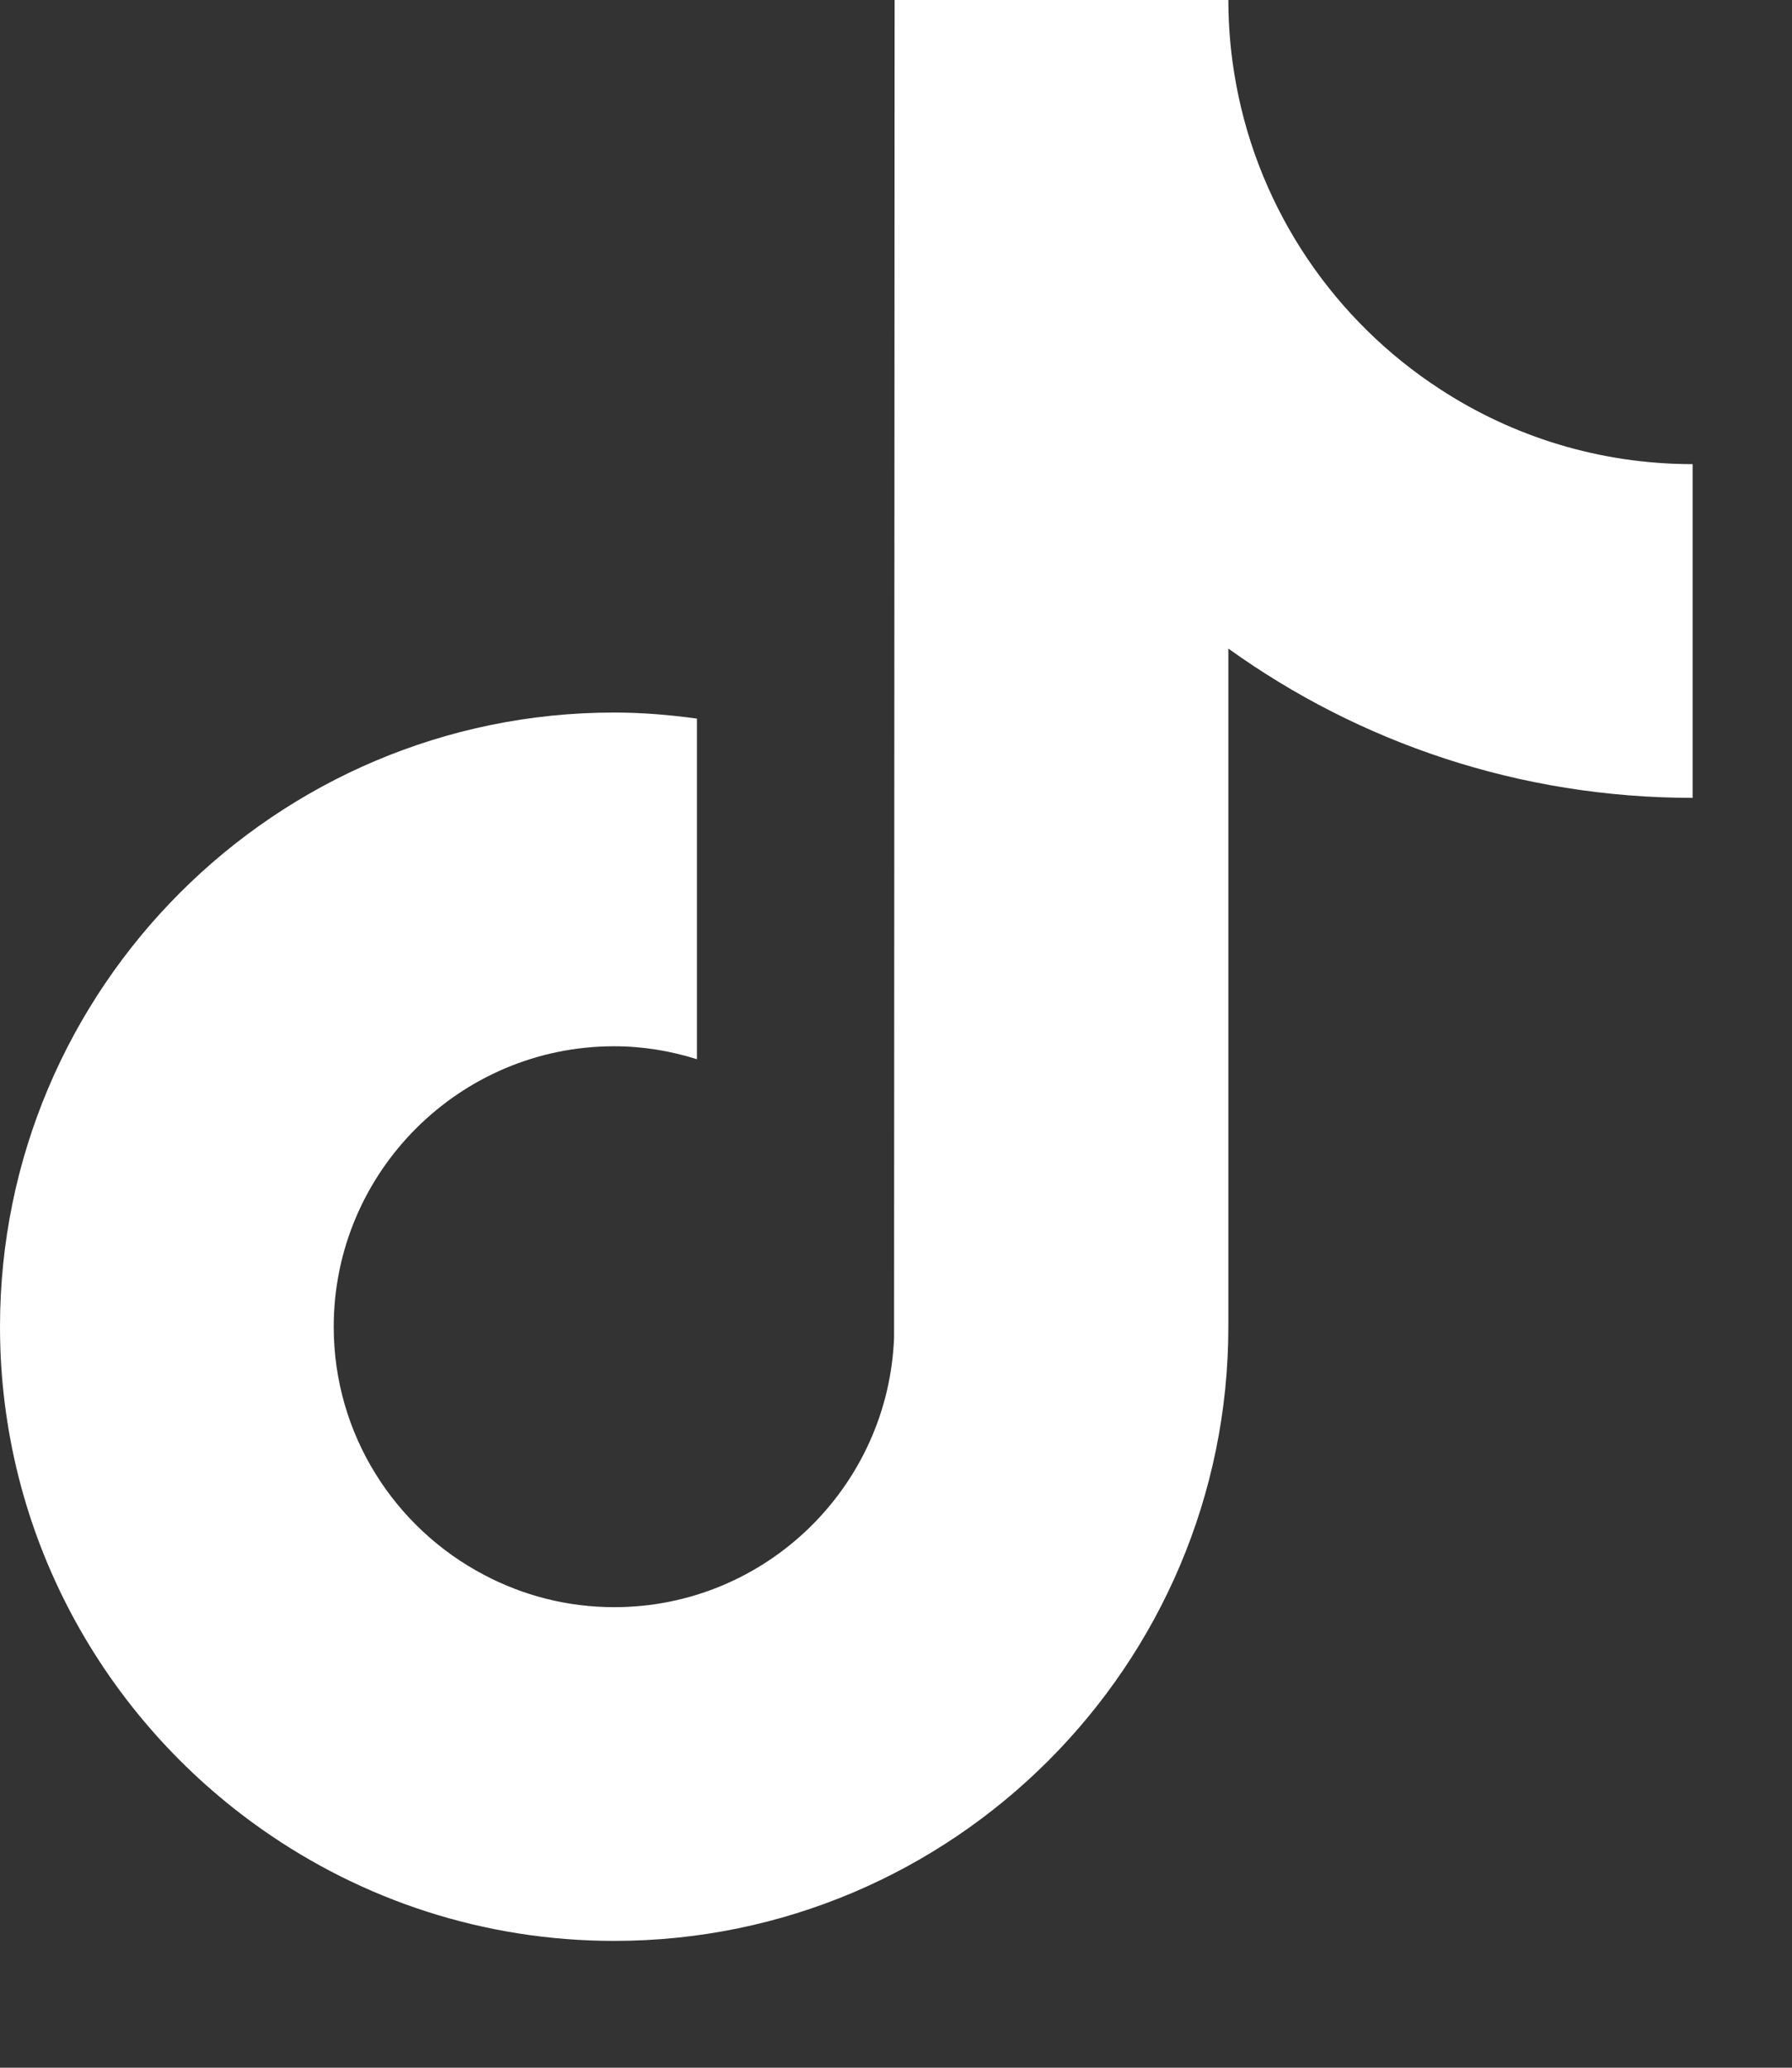 <svg width="13" height="15" viewBox="0 0 13 15" fill="none" xmlns="http://www.w3.org/2000/svg">
<rect x="0" y="0" width="13" height="15" fill="#333333" stroke="none"/>
<g clip-path="url(#clip0_360_35)">
<path d="M10.445 2.822C9.686 2.328 9.139 1.536 8.968 0.614C8.931 0.415 8.911 0.21 8.911 0H6.49L6.486 9.701C6.446 10.787 5.552 11.659 4.456 11.659C4.115 11.659 3.794 11.574 3.512 11.425C2.864 11.085 2.421 10.406 2.421 9.625C2.421 8.503 3.334 7.59 4.455 7.59C4.665 7.59 4.866 7.624 5.056 7.684V5.213C4.859 5.186 4.659 5.169 4.455 5.169C1.999 5.169 0 7.168 0 9.625C0 11.132 0.753 12.466 1.902 13.272C2.626 13.781 3.506 14.08 4.456 14.08C6.912 14.08 8.911 12.081 8.911 9.625V4.705C9.86 5.387 11.024 5.788 12.279 5.788V3.367C11.603 3.367 10.973 3.167 10.445 2.822Z" fill="white"/>
</g>
<defs>
<clipPath id="clip0_360_35">
<rect width="12.279" height="14.08" fill="white"/>
</clipPath>
</defs>
</svg>
